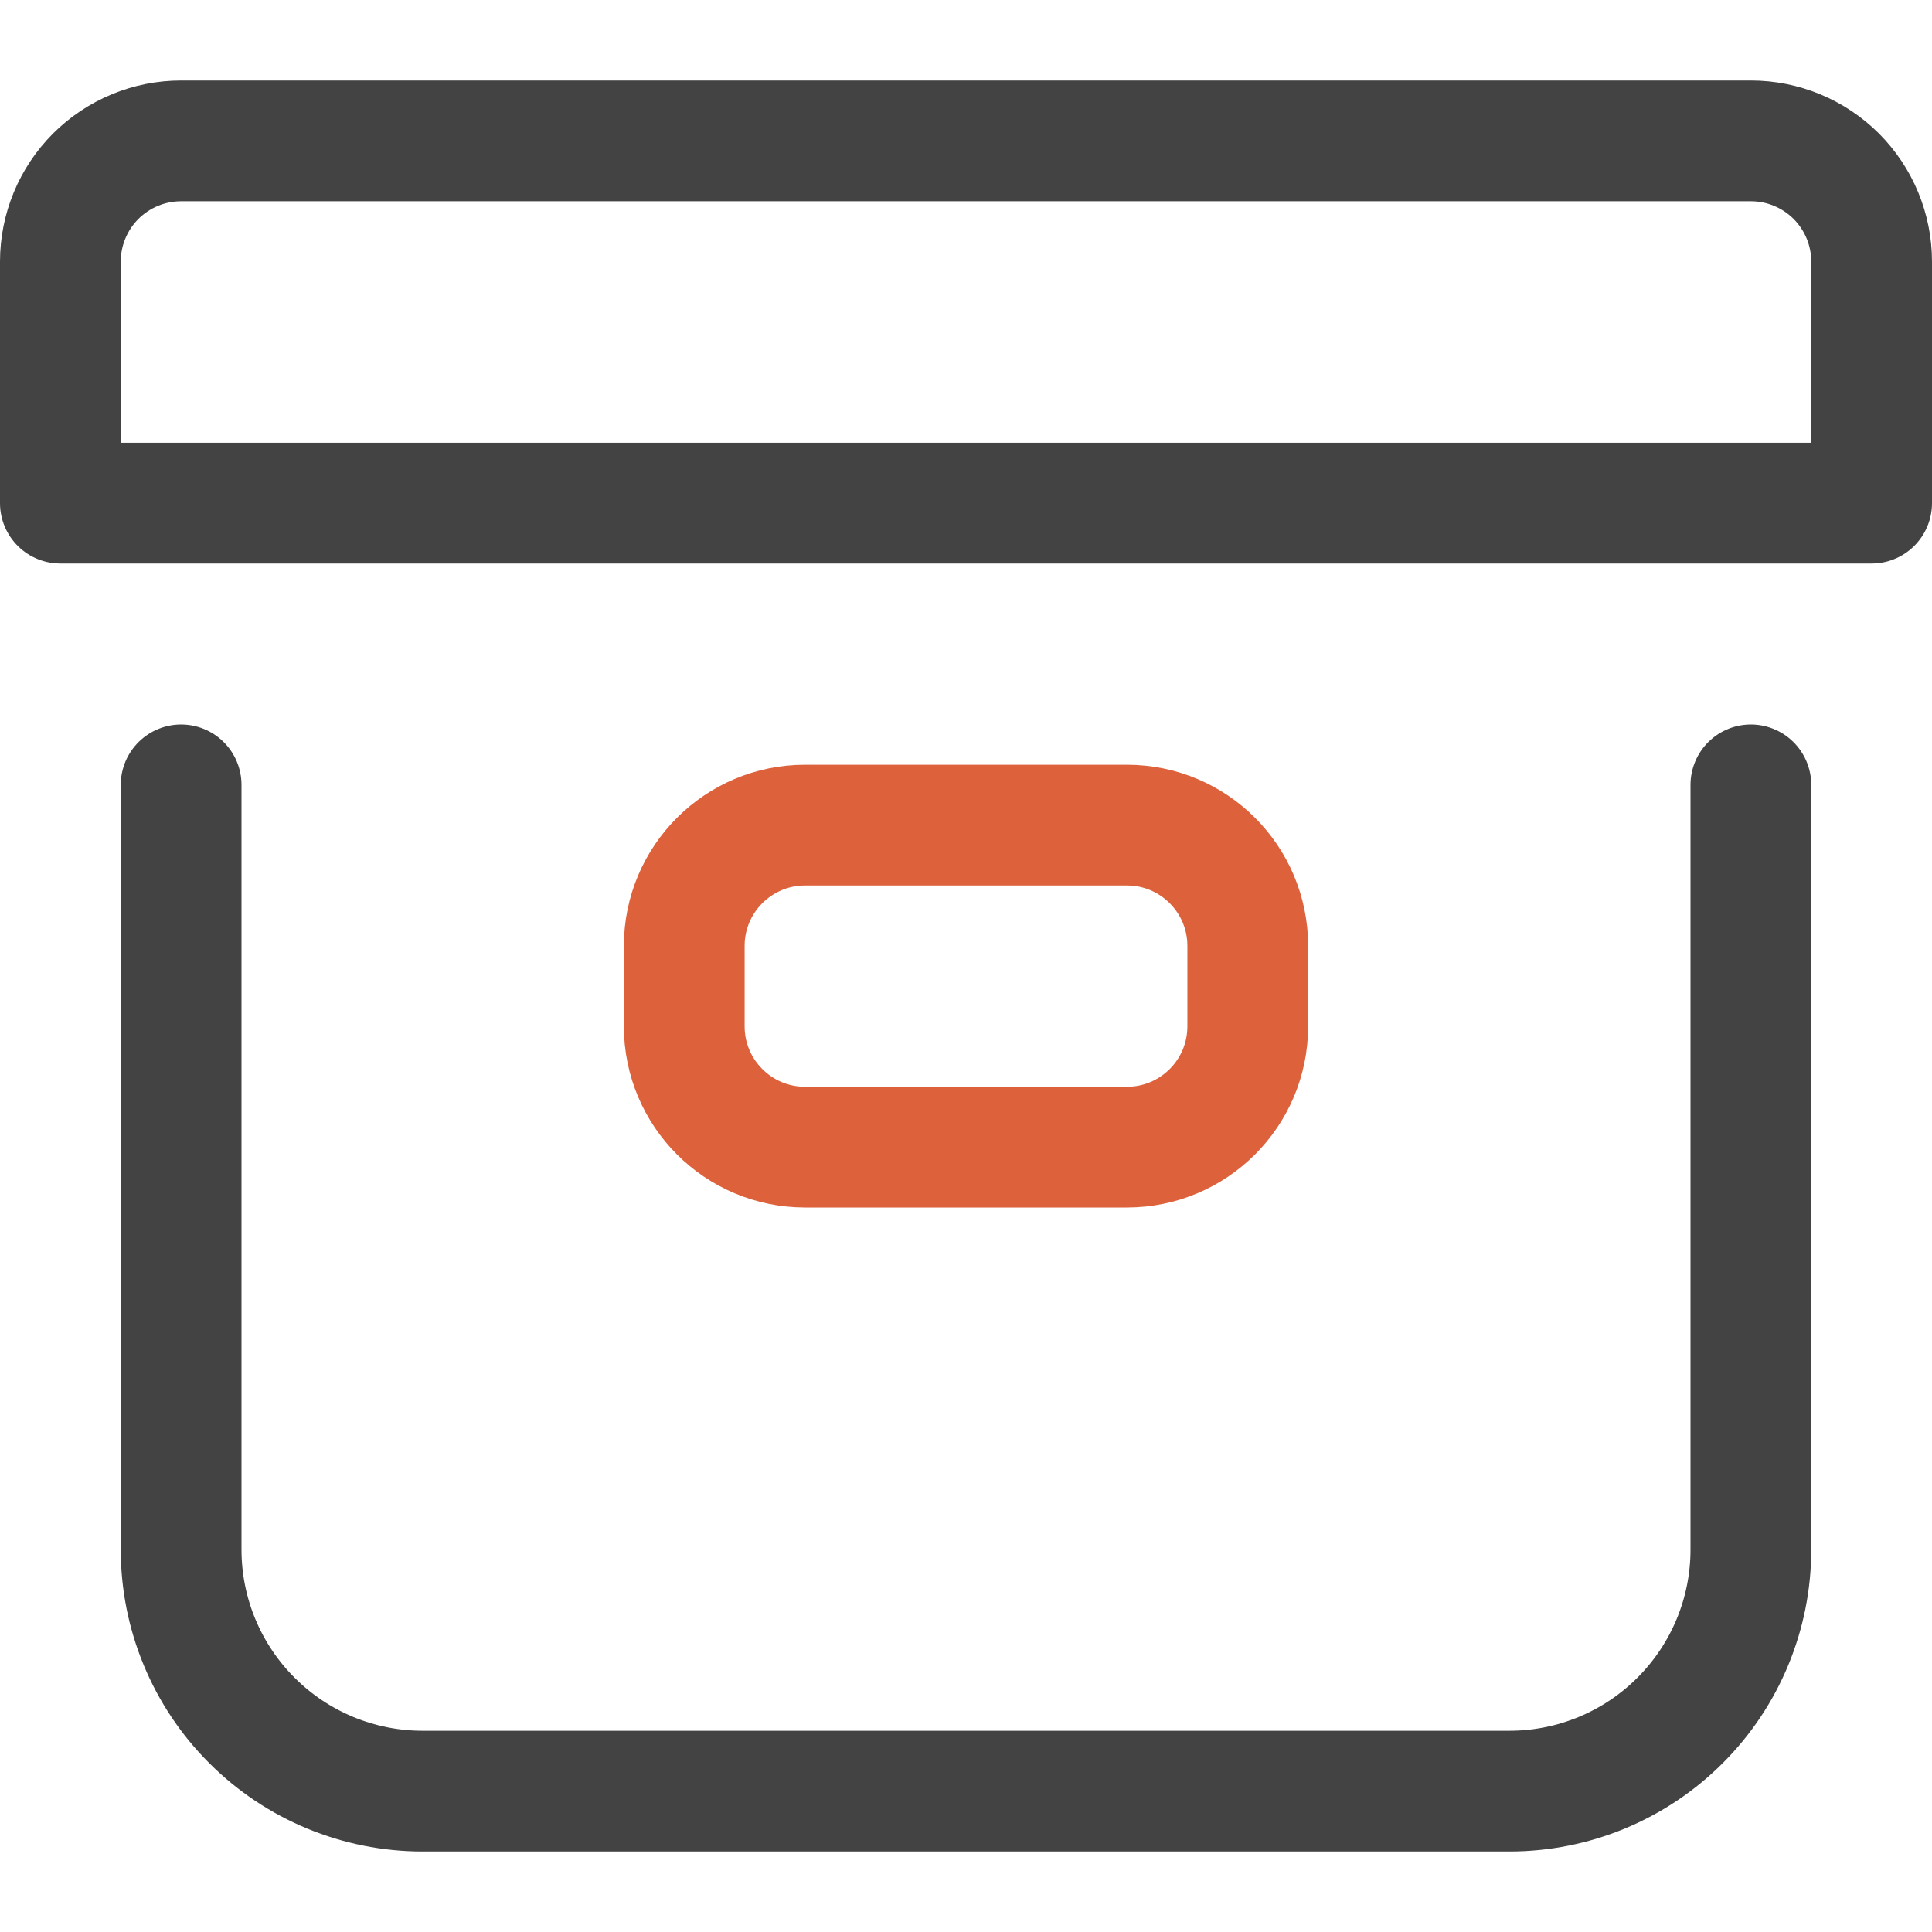 <svg viewBox="0 0 24 24" fill="none" xmlns="http://www.w3.org/2000/svg">
<path d="M21.75 9.75V19.25C21.75 20.046 21.434 20.809 20.871 21.371C20.309 21.934 19.546 22.25 18.75 22.25H5.25C4.454 22.25 3.691 21.934 3.129 21.371C2.566 20.809 2.25 20.046 2.25 19.25V9.75" stroke="#434343" stroke-width="1.5" stroke-linecap="round" stroke-linejoin="round"/>
<path d="M21.75 1.75H2.25C1.852 1.75 1.471 1.908 1.189 2.189C0.908 2.471 0.75 2.852 0.75 3.25V6.25H23.25V3.25C23.25 2.852 23.092 2.471 22.811 2.189C22.529 1.908 22.148 1.75 21.75 1.75Z" stroke="#434343" stroke-width="1.5" stroke-linecap="round" stroke-linejoin="round"/>
<path d="M14 10.25H10C9.172 10.25 8.5 10.922 8.5 11.75V12.75C8.5 13.578 9.172 14.25 10 14.25H14C14.828 14.25 15.5 13.578 15.5 12.75V11.75C15.5 10.922 14.828 10.25 14 10.25Z" stroke="#DD623C" stroke-width="1.5" stroke-linecap="round" stroke-linejoin="round"/>
</svg>
